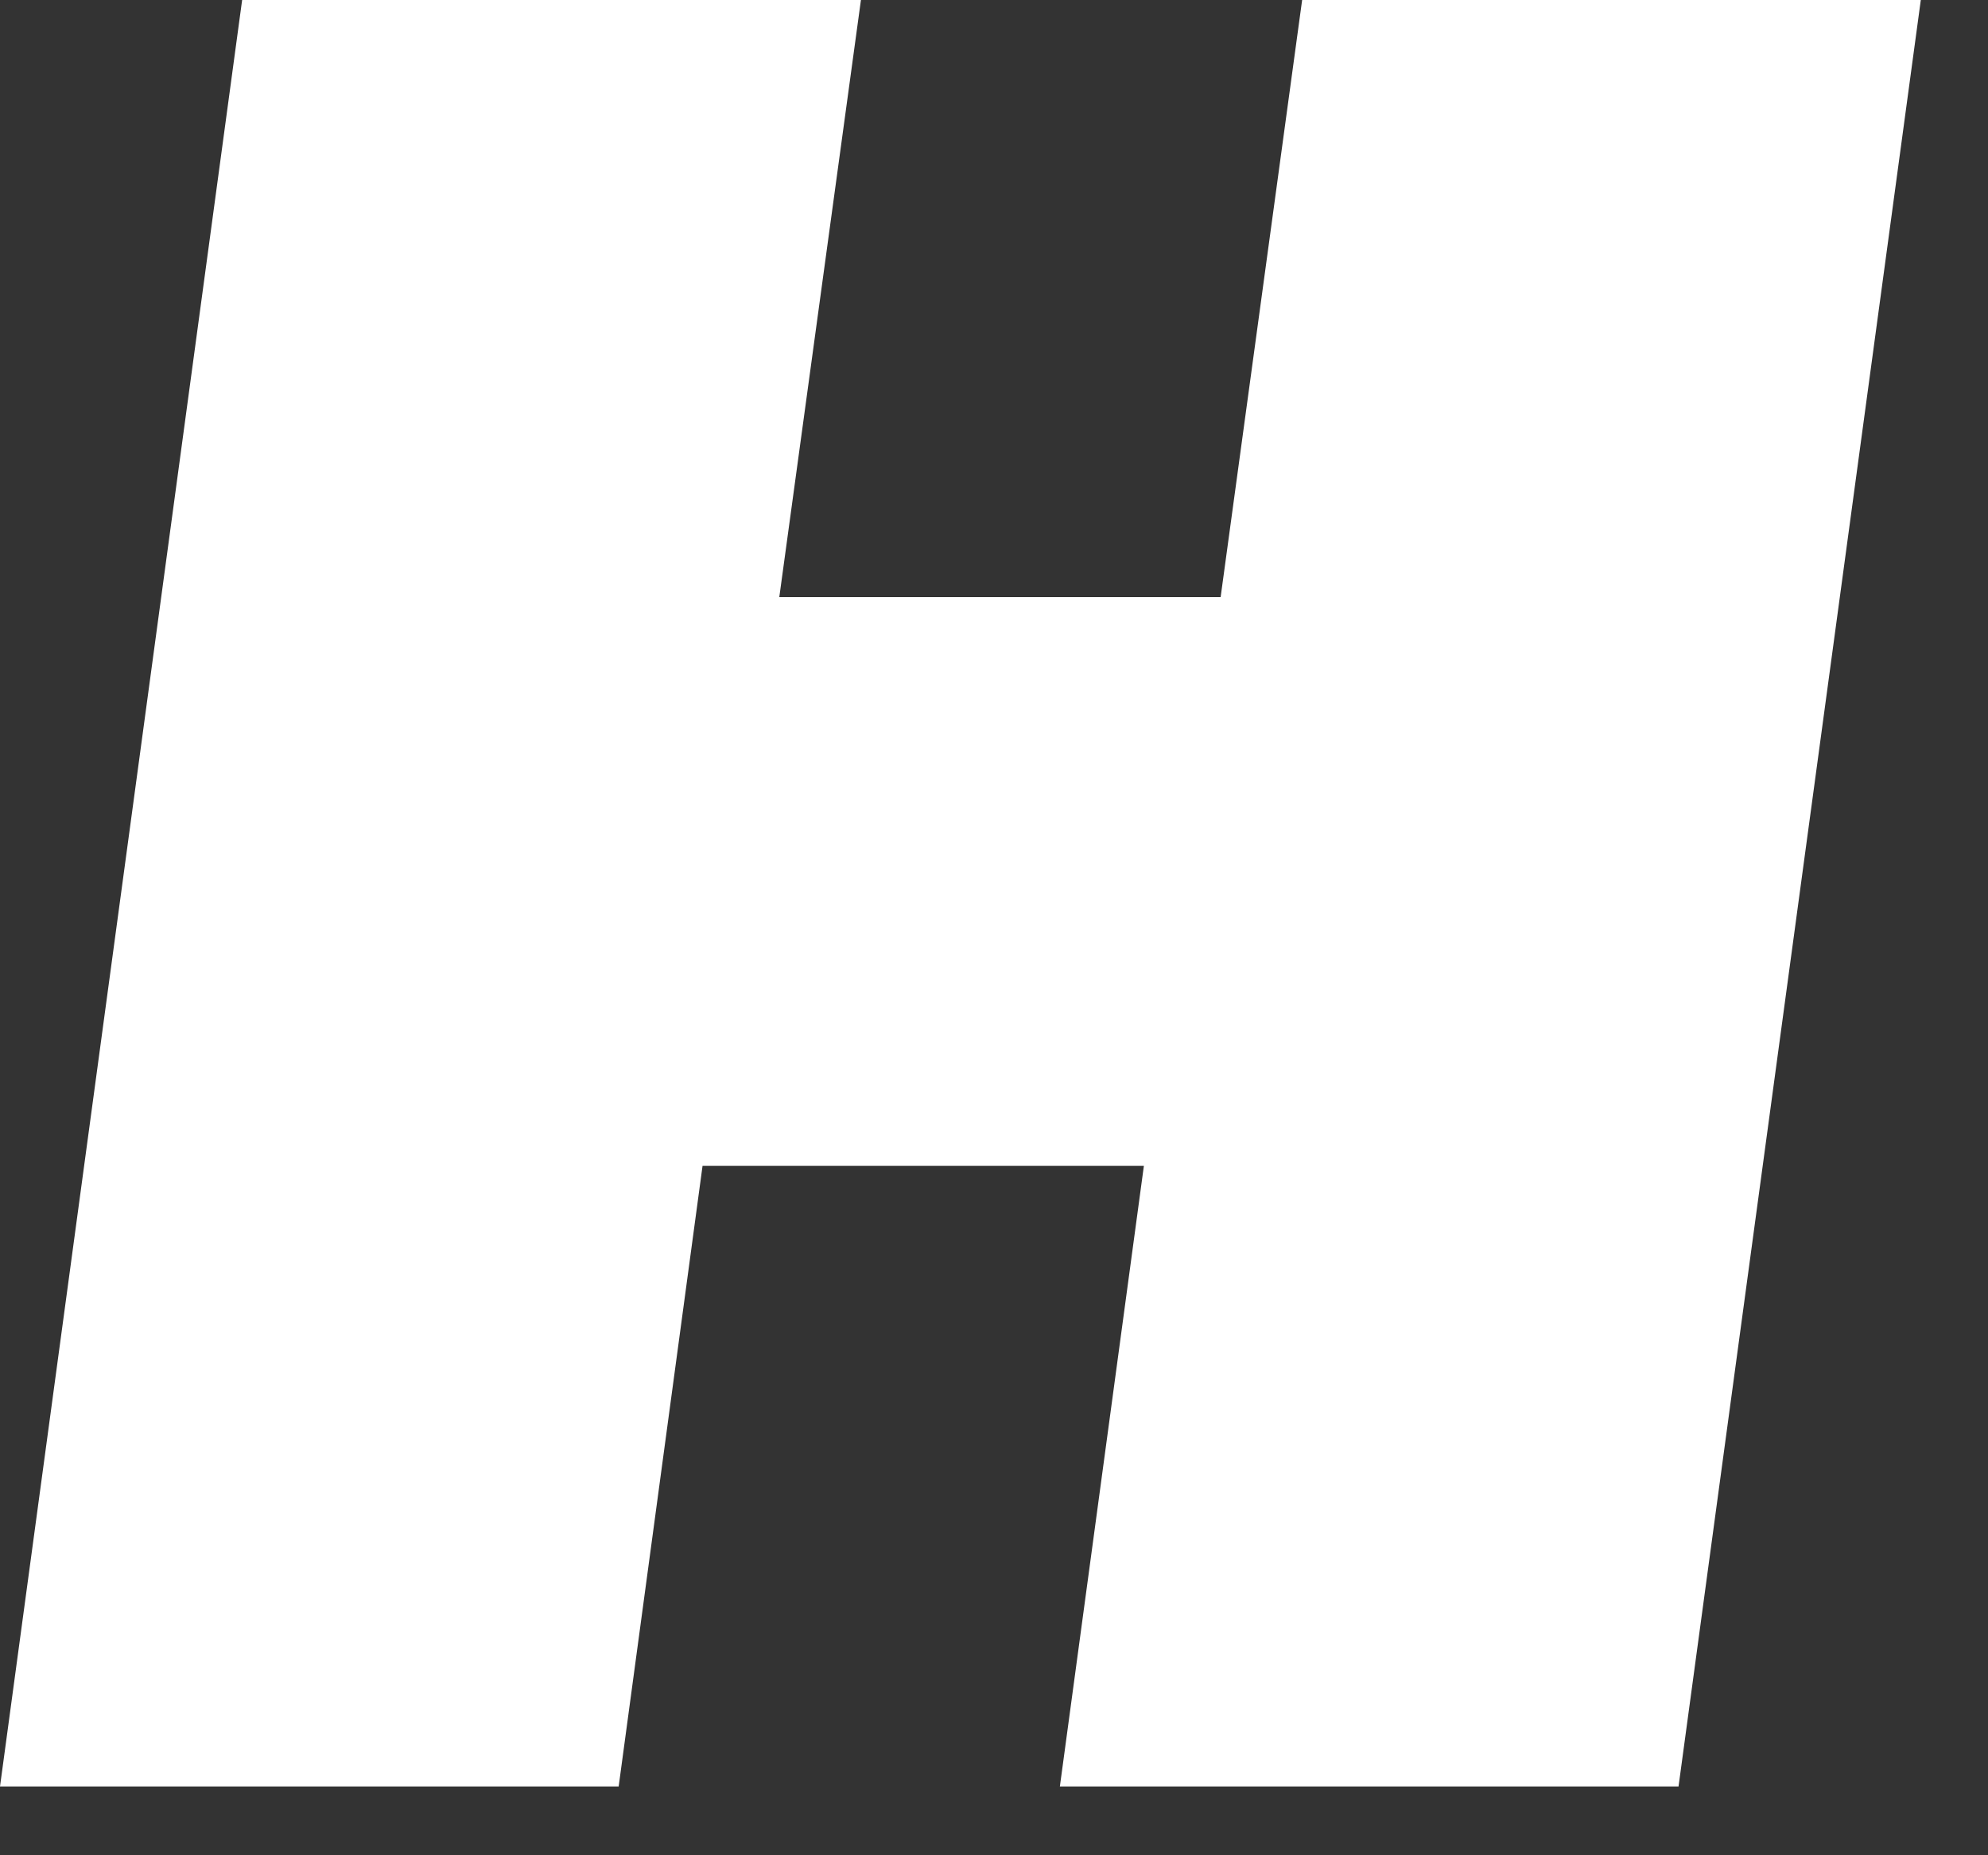<?xml version="1.0" encoding="utf-8"?>
<svg xmlns="http://www.w3.org/2000/svg" fill="none" height="100%" overflow="visible" preserveAspectRatio="none" style="display: block;" viewBox="0 0 15 14" width="100%">
<rect x="0" y="0" width="15" height="14" fill="#333333" stroke="none"/>
<path d="M1.827 0H6.496L5.88 4.506H9.21L9.825 0H14.493L12.665 13.481H7.997L8.631 8.797H5.301L4.668 13.481H0L1.827 0Z" fill="white" id="Vector"/>
</svg>